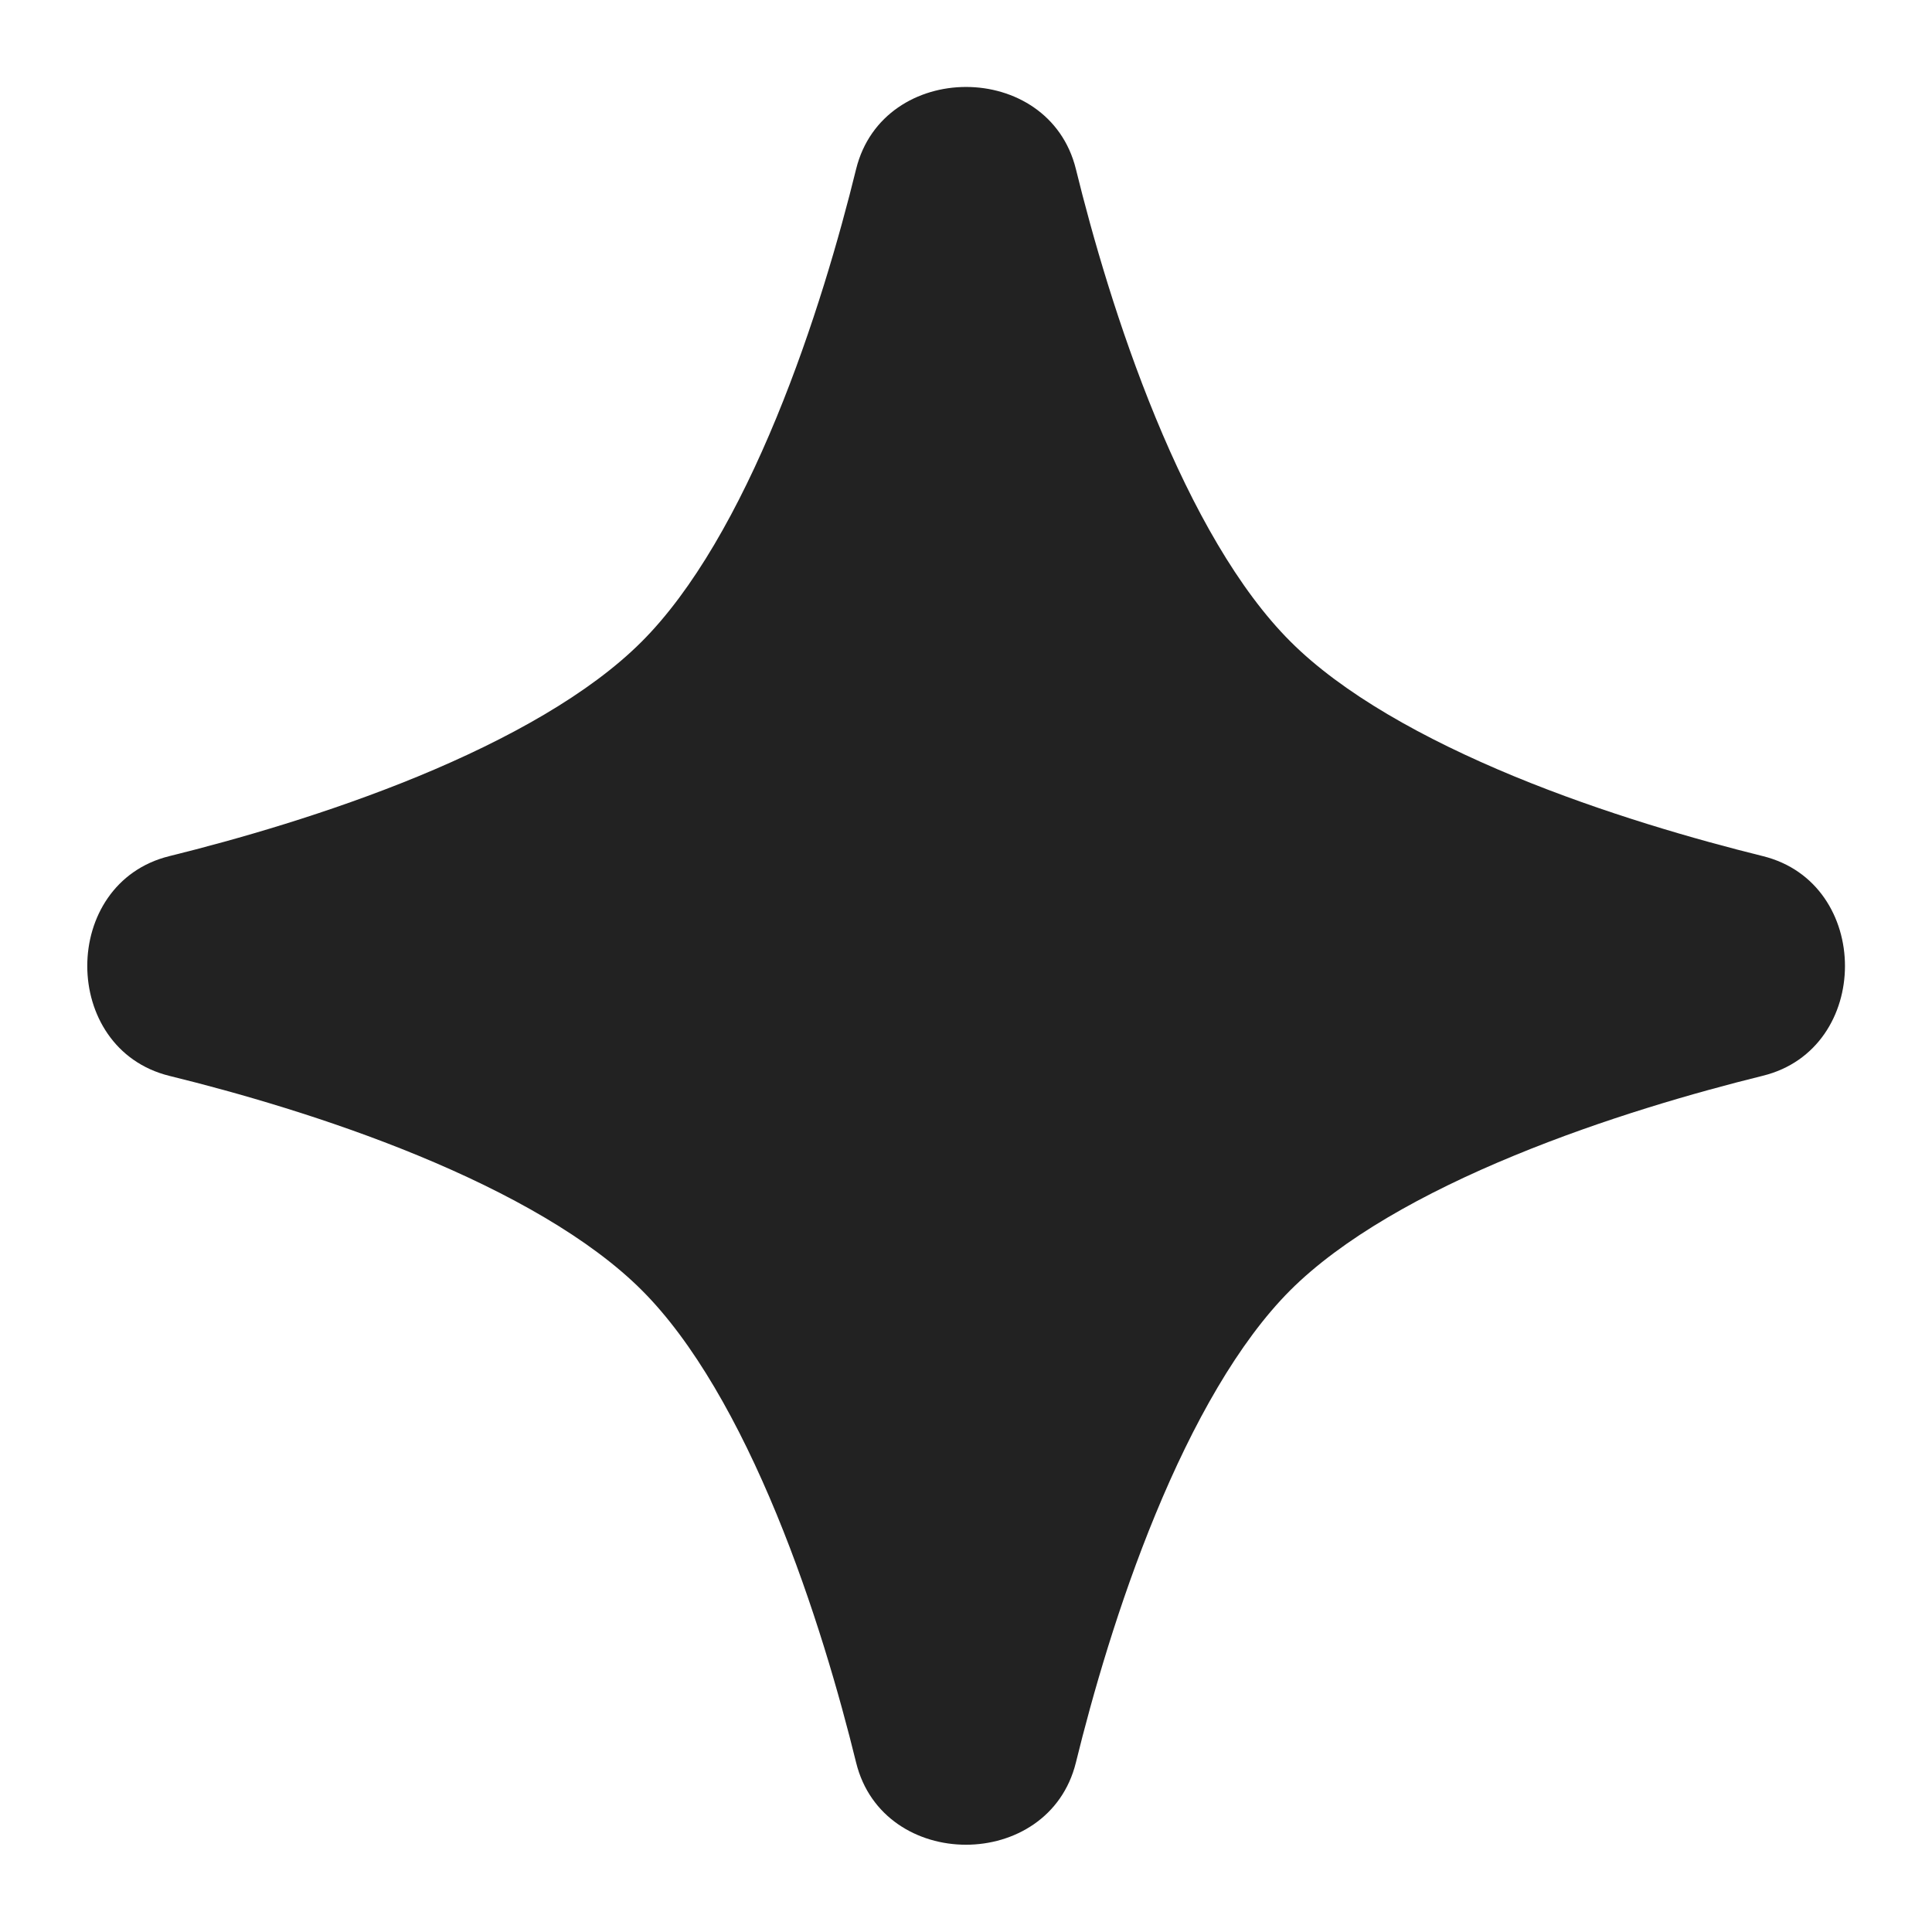 <svg width="16" height="16" viewBox="0 0 16 16" fill="none" xmlns="http://www.w3.org/2000/svg">
<g clip-path="url(#clip0_2994_44423)">
<path d="M8.91 1.4C8.686 0.493 7.314 0.494 7.09 1.4C6.954 1.954 6.736 2.716 6.43 3.459C6.118 4.216 5.741 4.888 5.312 5.316C4.885 5.743 4.214 6.12 3.459 6.431C2.717 6.736 1.957 6.953 1.403 7.09C0.496 7.313 0.496 8.686 1.403 8.91C1.957 9.046 2.718 9.263 3.461 9.569C4.216 9.88 4.887 10.257 5.315 10.685C5.743 11.112 6.12 11.784 6.431 12.539C6.737 13.282 6.954 14.043 7.09 14.597C7.313 15.504 8.686 15.504 8.91 14.597C9.046 14.043 9.263 13.283 9.569 12.541C9.88 11.786 10.257 11.115 10.684 10.687C11.112 10.259 11.784 9.881 12.54 9.57C13.284 9.263 14.045 9.046 14.599 8.909C15.506 8.686 15.506 7.314 14.599 7.09C14.046 6.953 13.285 6.736 12.542 6.43C11.786 6.118 11.115 5.741 10.687 5.313C10.258 4.885 9.881 4.214 9.57 3.458C9.264 2.715 9.046 1.954 8.91 1.4Z" fill="#222222"/>
</g>
<defs>
<clipPath id="clip0_2994_44423">
<rect width="16" height="16" fill="white"/>
</clipPath>
</defs>
</svg>
